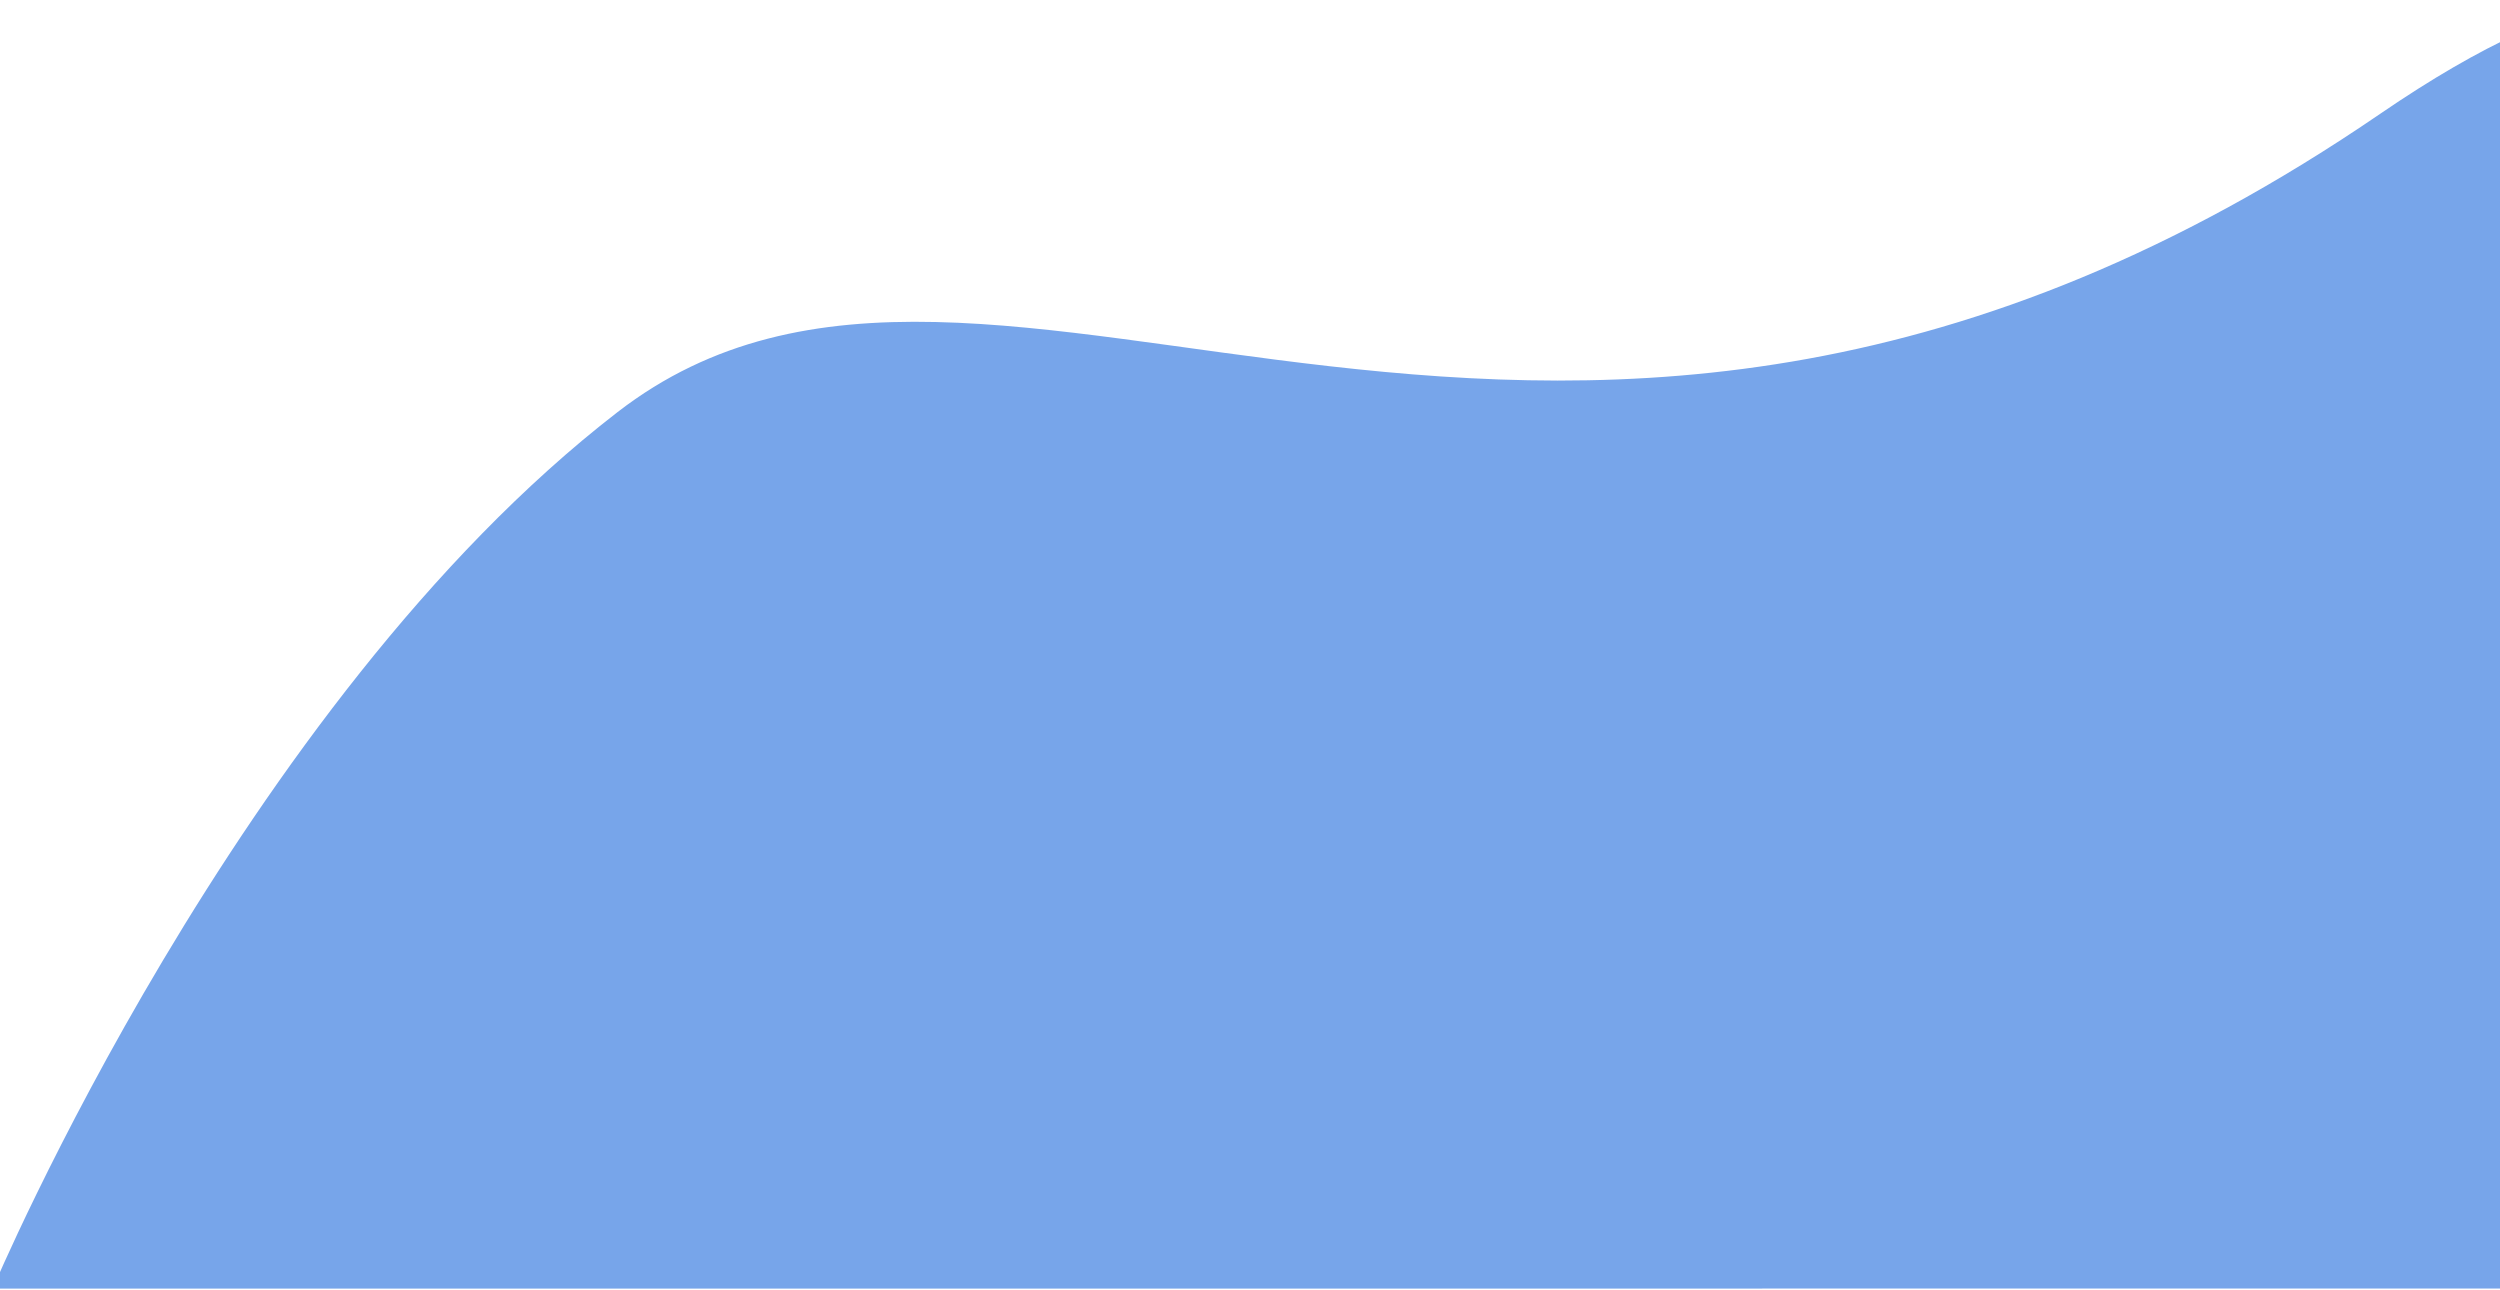 <svg width="1440" height="743" viewBox="0 0 1440 743" fill="none" xmlns="http://www.w3.org/2000/svg">
<path d="M355.707 237.37C573.687 69.042 893.008 392.493 1370.96 65.569C1848.9 -261.354 1442 742.21 1442 742.21L-4.172 742.226C-4.172 742.226 137.727 405.698 355.707 237.37Z" fill="#77A5EA"/>
</svg>
